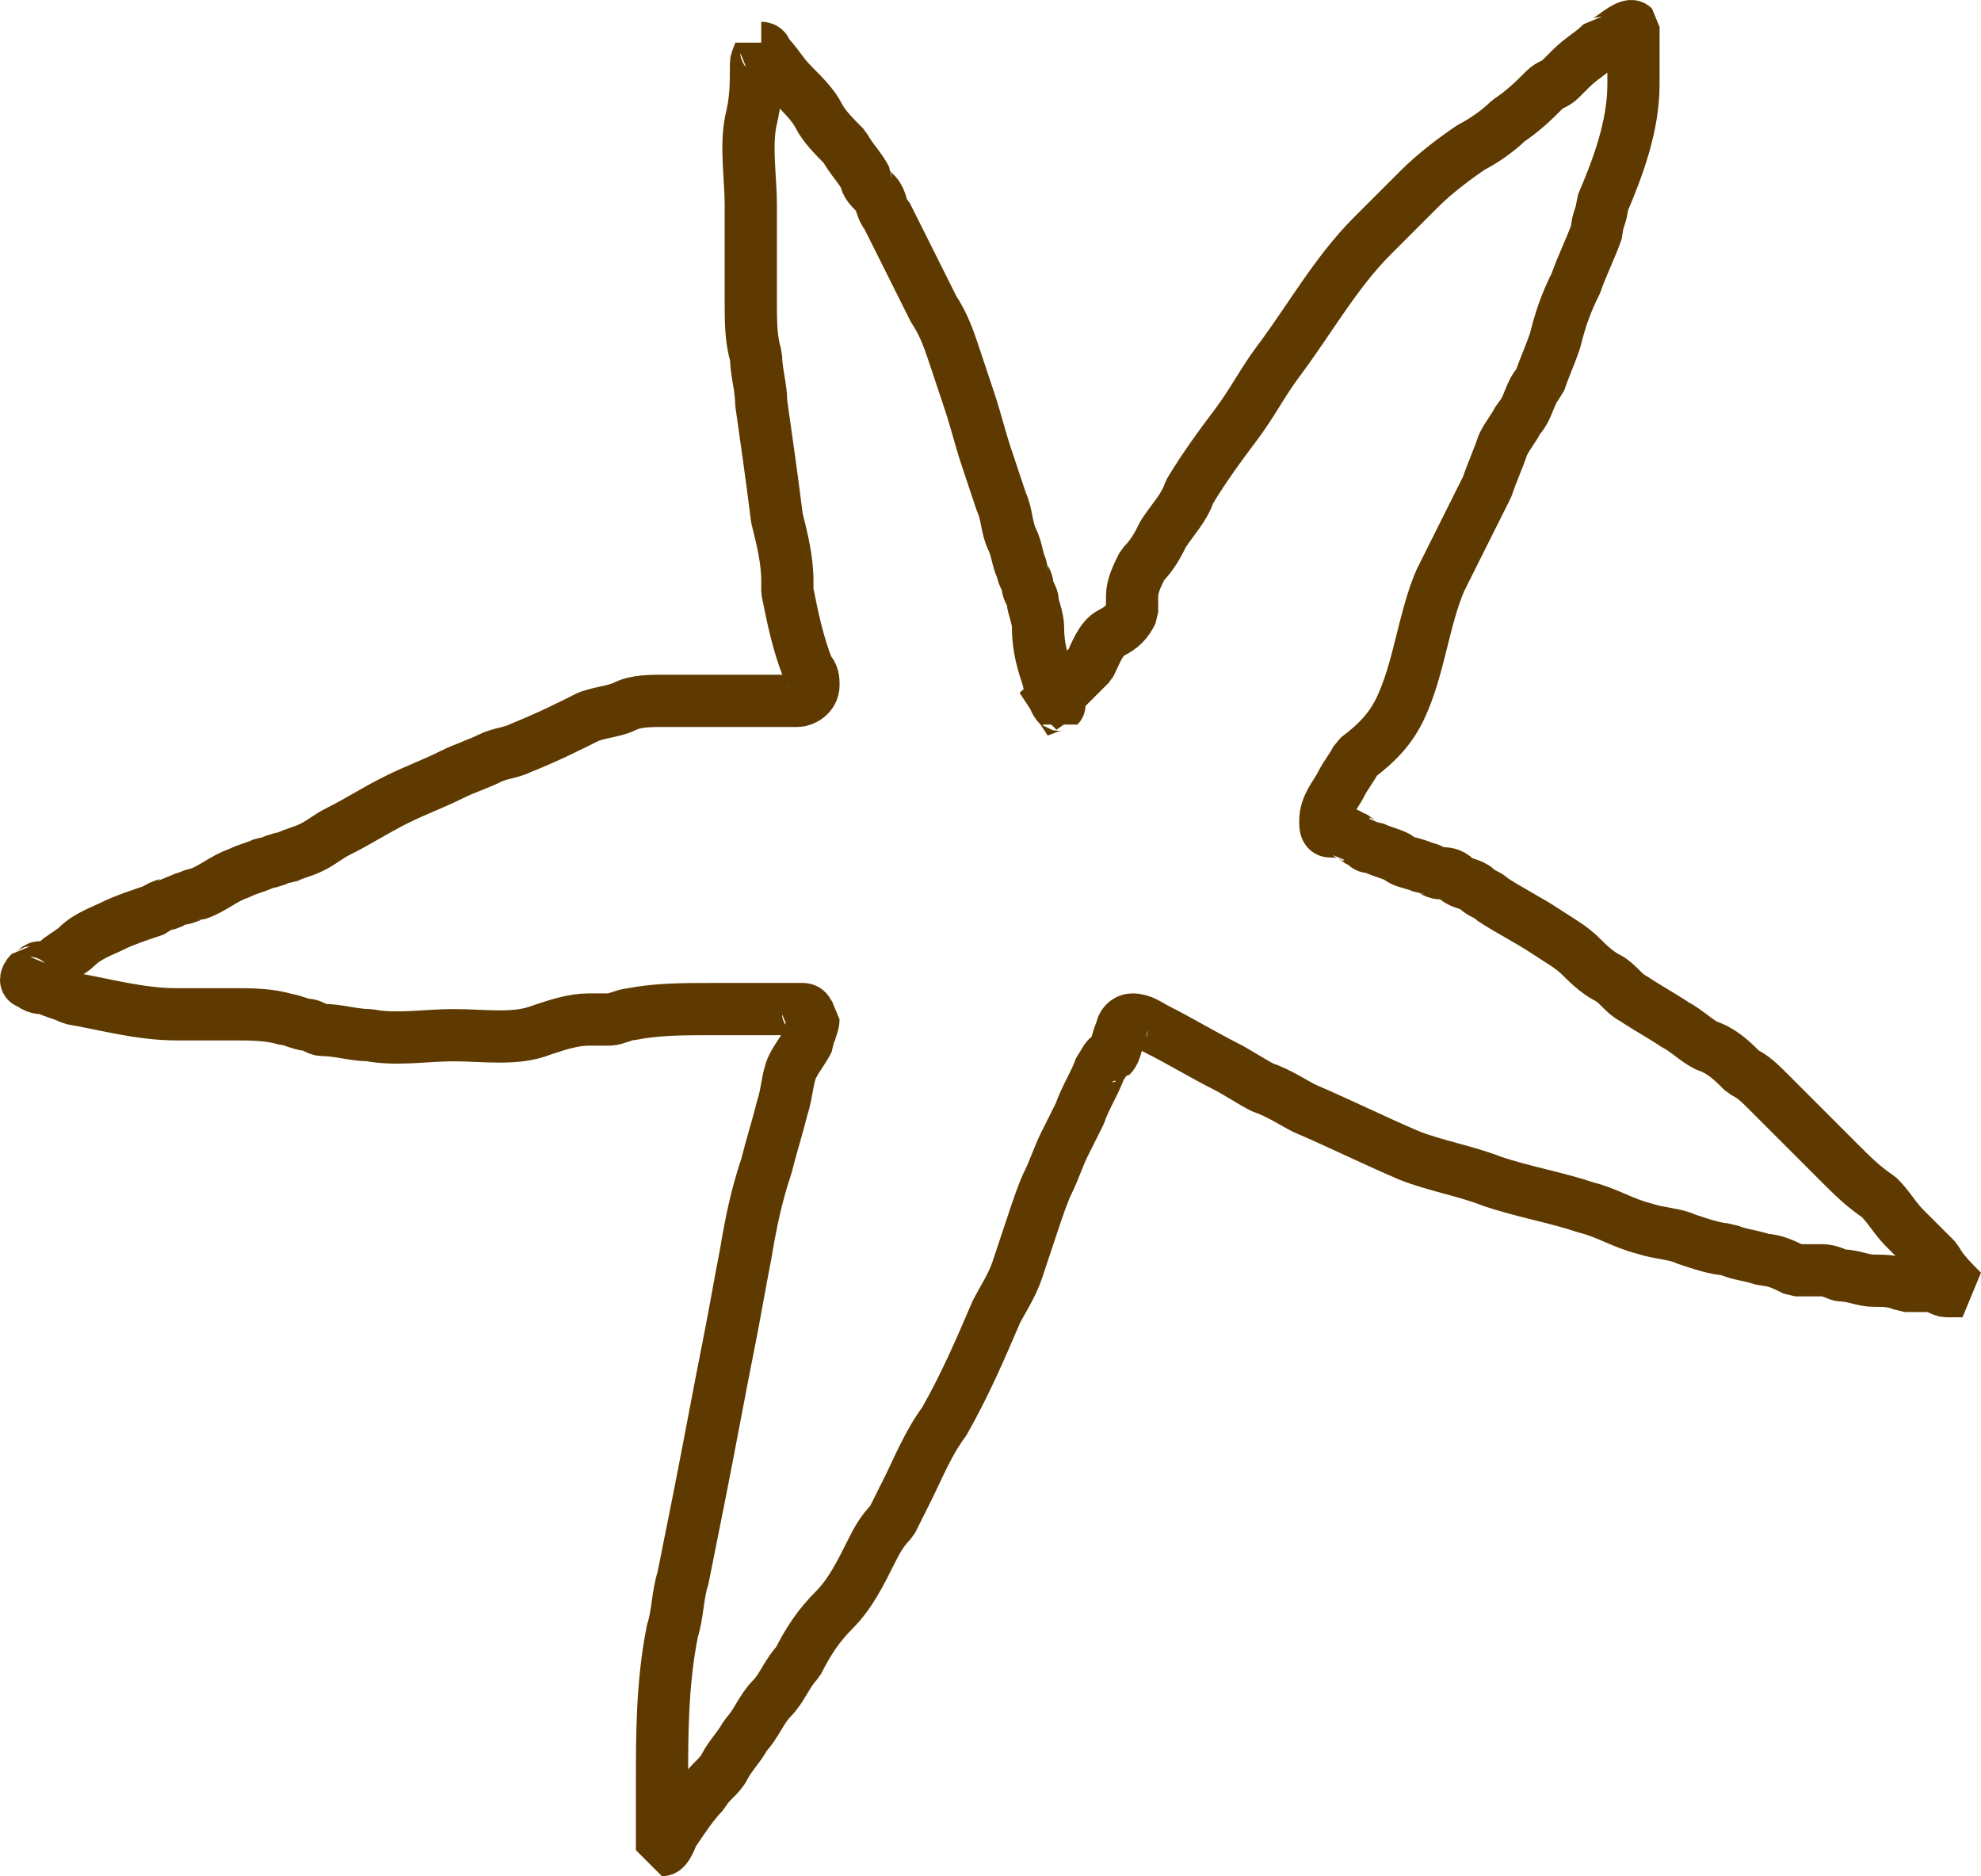 <?xml version="1.0" encoding="UTF-8"?> <svg xmlns="http://www.w3.org/2000/svg" viewBox="0 0 37.929 35.916" fill="none"><path d="M20.275 13.516C20.175 13.416 20.175 13.316 20.175 13.316C20.175 13.216 20.075 13.116 20.075 13.016C19.975 12.716 19.875 12.416 19.875 12.016C19.875 11.816 19.775 11.616 19.775 11.516C19.775 11.416 19.675 11.316 19.675 11.216C19.675 11.116 19.575 11.016 19.575 10.916C19.475 10.716 19.475 10.516 19.375 10.316C19.275 10.116 19.275 9.816 19.175 9.616C19.075 9.316 18.975 9.016 18.875 8.716C18.775 8.416 18.675 8.016 18.575 7.716C18.475 7.416 18.375 7.116 18.275 6.816C18.175 6.516 18.075 6.216 17.875 5.916C17.575 5.316 17.275 4.716 16.975 4.116C16.875 4.016 16.875 3.816 16.775 3.716C16.675 3.616 16.575 3.516 16.575 3.416C16.475 3.216 16.275 3.016 16.175 2.816C15.975 2.616 15.775 2.416 15.675 2.216C15.575 2.016 15.375 1.816 15.175 1.616C14.975 1.416 14.875 1.216 14.675 1.016C14.675 0.916 14.575 0.916 14.575 0.916V0.816C14.575 1.016 14.475 1.116 14.475 1.216C14.475 1.616 14.475 1.916 14.375 2.316C14.275 2.816 14.375 3.416 14.375 3.916C14.375 4.216 14.375 4.516 14.375 4.816C14.375 5.116 14.375 5.516 14.375 5.816C14.375 6.116 14.375 6.516 14.475 6.816C14.475 7.116 14.575 7.416 14.575 7.716C14.675 8.416 14.775 9.116 14.875 9.916C14.975 10.316 15.075 10.716 15.075 11.116C15.075 11.216 15.075 11.216 15.075 11.316C15.175 11.816 15.275 12.316 15.475 12.816C15.575 12.916 15.575 13.016 15.575 13.116C15.575 13.316 15.375 13.416 15.275 13.416C15.075 13.416 14.775 13.416 14.575 13.416C14.275 13.416 14.075 13.416 13.775 13.416C13.375 13.416 13.075 13.416 12.675 13.416C12.475 13.416 12.175 13.416 11.975 13.516C11.775 13.616 11.575 13.616 11.275 13.716C10.875 13.916 10.475 14.116 9.975 14.316C9.775 14.416 9.575 14.416 9.375 14.516C9.175 14.616 8.875 14.716 8.675 14.816C8.275 15.016 7.975 15.116 7.575 15.316C7.175 15.516 6.875 15.716 6.475 15.916C6.275 16.016 6.175 16.116 5.975 16.216C5.775 16.316 5.675 16.316 5.475 16.416C5.375 16.416 5.175 16.516 5.075 16.516C4.875 16.616 4.775 16.616 4.575 16.716C4.275 16.816 4.075 17.016 3.775 17.116C3.675 17.116 3.575 17.216 3.375 17.216C3.275 17.316 3.075 17.316 2.975 17.416C2.675 17.516 2.375 17.616 2.175 17.716C1.975 17.816 1.675 17.916 1.475 18.116C1.375 18.216 1.175 18.316 1.075 18.416C0.975 18.516 0.875 18.516 0.775 18.516C0.675 18.516 0.675 18.616 0.575 18.616C0.475 18.716 0.475 18.816 0.575 18.816C0.675 18.916 0.775 18.916 0.875 18.916C1.075 19.016 1.175 19.016 1.375 19.116C1.975 19.216 2.675 19.416 3.375 19.416C3.775 19.416 4.075 19.416 4.475 19.416C4.775 19.416 5.175 19.416 5.475 19.516C5.575 19.516 5.775 19.616 5.875 19.616C5.975 19.616 6.075 19.716 6.175 19.716C6.475 19.716 6.775 19.816 7.075 19.816C7.575 19.916 8.175 19.816 8.675 19.816C9.275 19.816 9.875 19.916 10.375 19.716C10.675 19.616 10.975 19.516 11.275 19.516C11.375 19.516 11.475 19.516 11.675 19.516C11.775 19.516 11.975 19.416 12.075 19.416C12.575 19.316 13.075 19.316 13.675 19.316C13.775 19.316 13.875 19.316 13.975 19.316C14.075 19.316 14.175 19.316 14.375 19.316C14.475 19.316 14.575 19.316 14.675 19.316C14.775 19.316 14.975 19.316 15.075 19.316C15.175 19.316 15.275 19.316 15.375 19.316C15.375 19.316 15.475 19.316 15.475 19.416L15.575 19.516C15.575 19.616 15.475 19.816 15.475 19.916C15.375 20.116 15.275 20.216 15.175 20.416C15.075 20.616 15.075 20.916 14.975 21.216C14.875 21.616 14.775 21.916 14.675 22.316C14.475 22.916 14.375 23.416 14.275 24.016C14.175 24.516 14.075 25.116 13.975 25.616C13.775 26.616 13.575 27.716 13.375 28.716C13.275 29.216 13.175 29.716 13.075 30.216C12.975 30.516 12.975 30.916 12.875 31.216C12.675 32.216 12.675 33.216 12.675 34.116C12.675 34.416 12.675 34.816 12.675 35.116C12.675 35.216 12.675 35.316 12.675 35.316C12.675 35.416 12.675 35.416 12.675 35.416C12.775 35.416 12.875 35.116 12.875 35.116C13.075 34.816 13.275 34.516 13.475 34.316C13.575 34.116 13.775 34.016 13.875 33.816C13.975 33.616 14.175 33.416 14.275 33.216C14.475 33.016 14.575 32.716 14.775 32.516C14.975 32.316 15.075 32.016 15.275 31.816C15.475 31.416 15.675 31.116 15.975 30.816C16.275 30.516 16.475 30.116 16.675 29.716C16.775 29.516 16.875 29.316 17.075 29.116C17.175 28.916 17.275 28.716 17.375 28.516C17.575 28.116 17.775 27.616 18.075 27.216C18.475 26.516 18.775 25.816 19.075 25.116C19.175 24.916 19.375 24.616 19.475 24.316C19.575 24.016 19.675 23.716 19.775 23.416C19.875 23.116 19.975 22.816 20.075 22.616C20.175 22.416 20.275 22.116 20.375 21.916C20.475 21.716 20.575 21.516 20.675 21.316C20.775 21.016 20.975 20.716 21.075 20.416C21.175 20.316 21.175 20.216 21.275 20.216C21.375 20.116 21.375 19.916 21.475 19.716C21.475 19.616 21.575 19.516 21.675 19.516C21.875 19.516 21.975 19.616 22.175 19.716C22.575 19.916 23.075 20.216 23.475 20.416C23.675 20.516 23.975 20.716 24.175 20.816C24.475 20.916 24.775 21.116 24.975 21.216C25.675 21.516 26.275 21.816 26.975 22.116C27.475 22.316 28.075 22.416 28.575 22.616C29.175 22.816 29.775 22.916 30.375 23.116C30.775 23.216 31.075 23.416 31.475 23.516C31.775 23.616 32.075 23.616 32.275 23.716C32.575 23.816 32.875 23.916 33.075 23.916C33.275 24.016 33.475 24.016 33.775 24.116C33.975 24.116 34.175 24.216 34.375 24.316C34.475 24.316 34.475 24.316 34.575 24.316C34.675 24.316 34.775 24.316 34.875 24.316C35.075 24.316 35.175 24.416 35.275 24.416C35.475 24.416 35.675 24.516 35.875 24.516C36.075 24.516 36.275 24.516 36.475 24.616C36.675 24.616 36.775 24.616 36.975 24.616C37.075 24.616 37.175 24.716 37.275 24.716C37.375 24.716 37.475 24.716 37.575 24.716C37.375 24.516 37.175 24.316 37.075 24.116C36.875 23.916 36.675 23.716 36.475 23.516C36.275 23.316 36.175 23.116 35.975 22.916C35.675 22.716 35.475 22.516 35.175 22.216C34.975 22.016 34.775 21.816 34.575 21.616C34.375 21.416 34.075 21.116 33.875 20.916C33.675 20.716 33.575 20.616 33.375 20.516C33.175 20.316 32.975 20.116 32.675 20.016C32.475 19.916 32.275 19.716 32.075 19.616C31.775 19.416 31.575 19.316 31.275 19.116C31.075 19.016 30.975 18.816 30.775 18.716C30.575 18.616 30.375 18.416 30.275 18.316C30.075 18.116 29.875 18.016 29.575 17.816C29.275 17.616 28.875 17.416 28.575 17.216C28.475 17.116 28.375 17.116 28.275 17.016C28.175 16.916 27.975 16.916 27.875 16.816C27.775 16.716 27.675 16.716 27.575 16.716C27.475 16.716 27.375 16.616 27.275 16.616C27.075 16.516 26.875 16.516 26.775 16.416C26.575 16.316 26.475 16.316 26.275 16.216C26.175 16.216 26.175 16.216 26.075 16.116C25.975 16.116 25.975 16.016 25.875 16.016C25.775 15.916 25.575 15.916 25.475 15.916C25.375 15.916 25.375 15.816 25.375 15.716C25.375 15.416 25.575 15.216 25.675 15.016C25.775 14.816 25.875 14.716 25.975 14.516C26.375 14.216 26.675 13.916 26.875 13.416C27.175 12.716 27.275 11.816 27.575 11.116C27.875 10.516 28.175 9.916 28.475 9.316C28.575 9.016 28.675 8.816 28.775 8.516C28.875 8.316 28.975 8.216 29.075 8.016C29.275 7.816 29.275 7.516 29.475 7.316C29.575 7.016 29.675 6.816 29.775 6.516C29.875 6.116 29.975 5.816 30.175 5.416C30.275 5.116 30.475 4.716 30.575 4.416C30.575 4.216 30.675 4.116 30.675 3.916C30.975 3.216 31.275 2.416 31.275 1.616C31.275 1.316 31.275 1.116 31.275 0.816C31.275 0.716 31.275 0.616 31.275 0.516C31.175 0.416 30.775 0.816 30.675 0.816C30.475 1.016 30.275 1.116 30.075 1.316C29.975 1.416 29.975 1.416 29.875 1.516C29.775 1.616 29.675 1.616 29.575 1.716C29.375 1.916 29.175 2.116 28.875 2.316C28.675 2.516 28.375 2.716 28.175 2.816C27.875 3.016 27.475 3.316 27.175 3.616C26.875 3.916 26.575 4.216 26.275 4.516C25.575 5.216 25.075 6.116 24.475 6.916C24.175 7.316 23.975 7.716 23.675 8.116C23.375 8.516 23.075 8.916 22.775 9.416C22.675 9.716 22.475 9.916 22.275 10.216C22.175 10.416 22.075 10.616 21.875 10.816C21.775 11.016 21.675 11.216 21.675 11.416C21.675 11.516 21.675 11.516 21.675 11.616V11.716C21.575 11.916 21.475 12.016 21.275 12.116C21.075 12.216 20.975 12.516 20.875 12.716C20.675 12.916 20.475 13.116 20.275 13.316C20.175 13.416 19.975 13.516 19.875 13.616C20.375 13.416 20.275 13.516 20.275 13.516Z" stroke="#5F3A00" stroke-miterlimit="10" stroke-linecap="square" stroke-linejoin="bevel"></path></svg> 